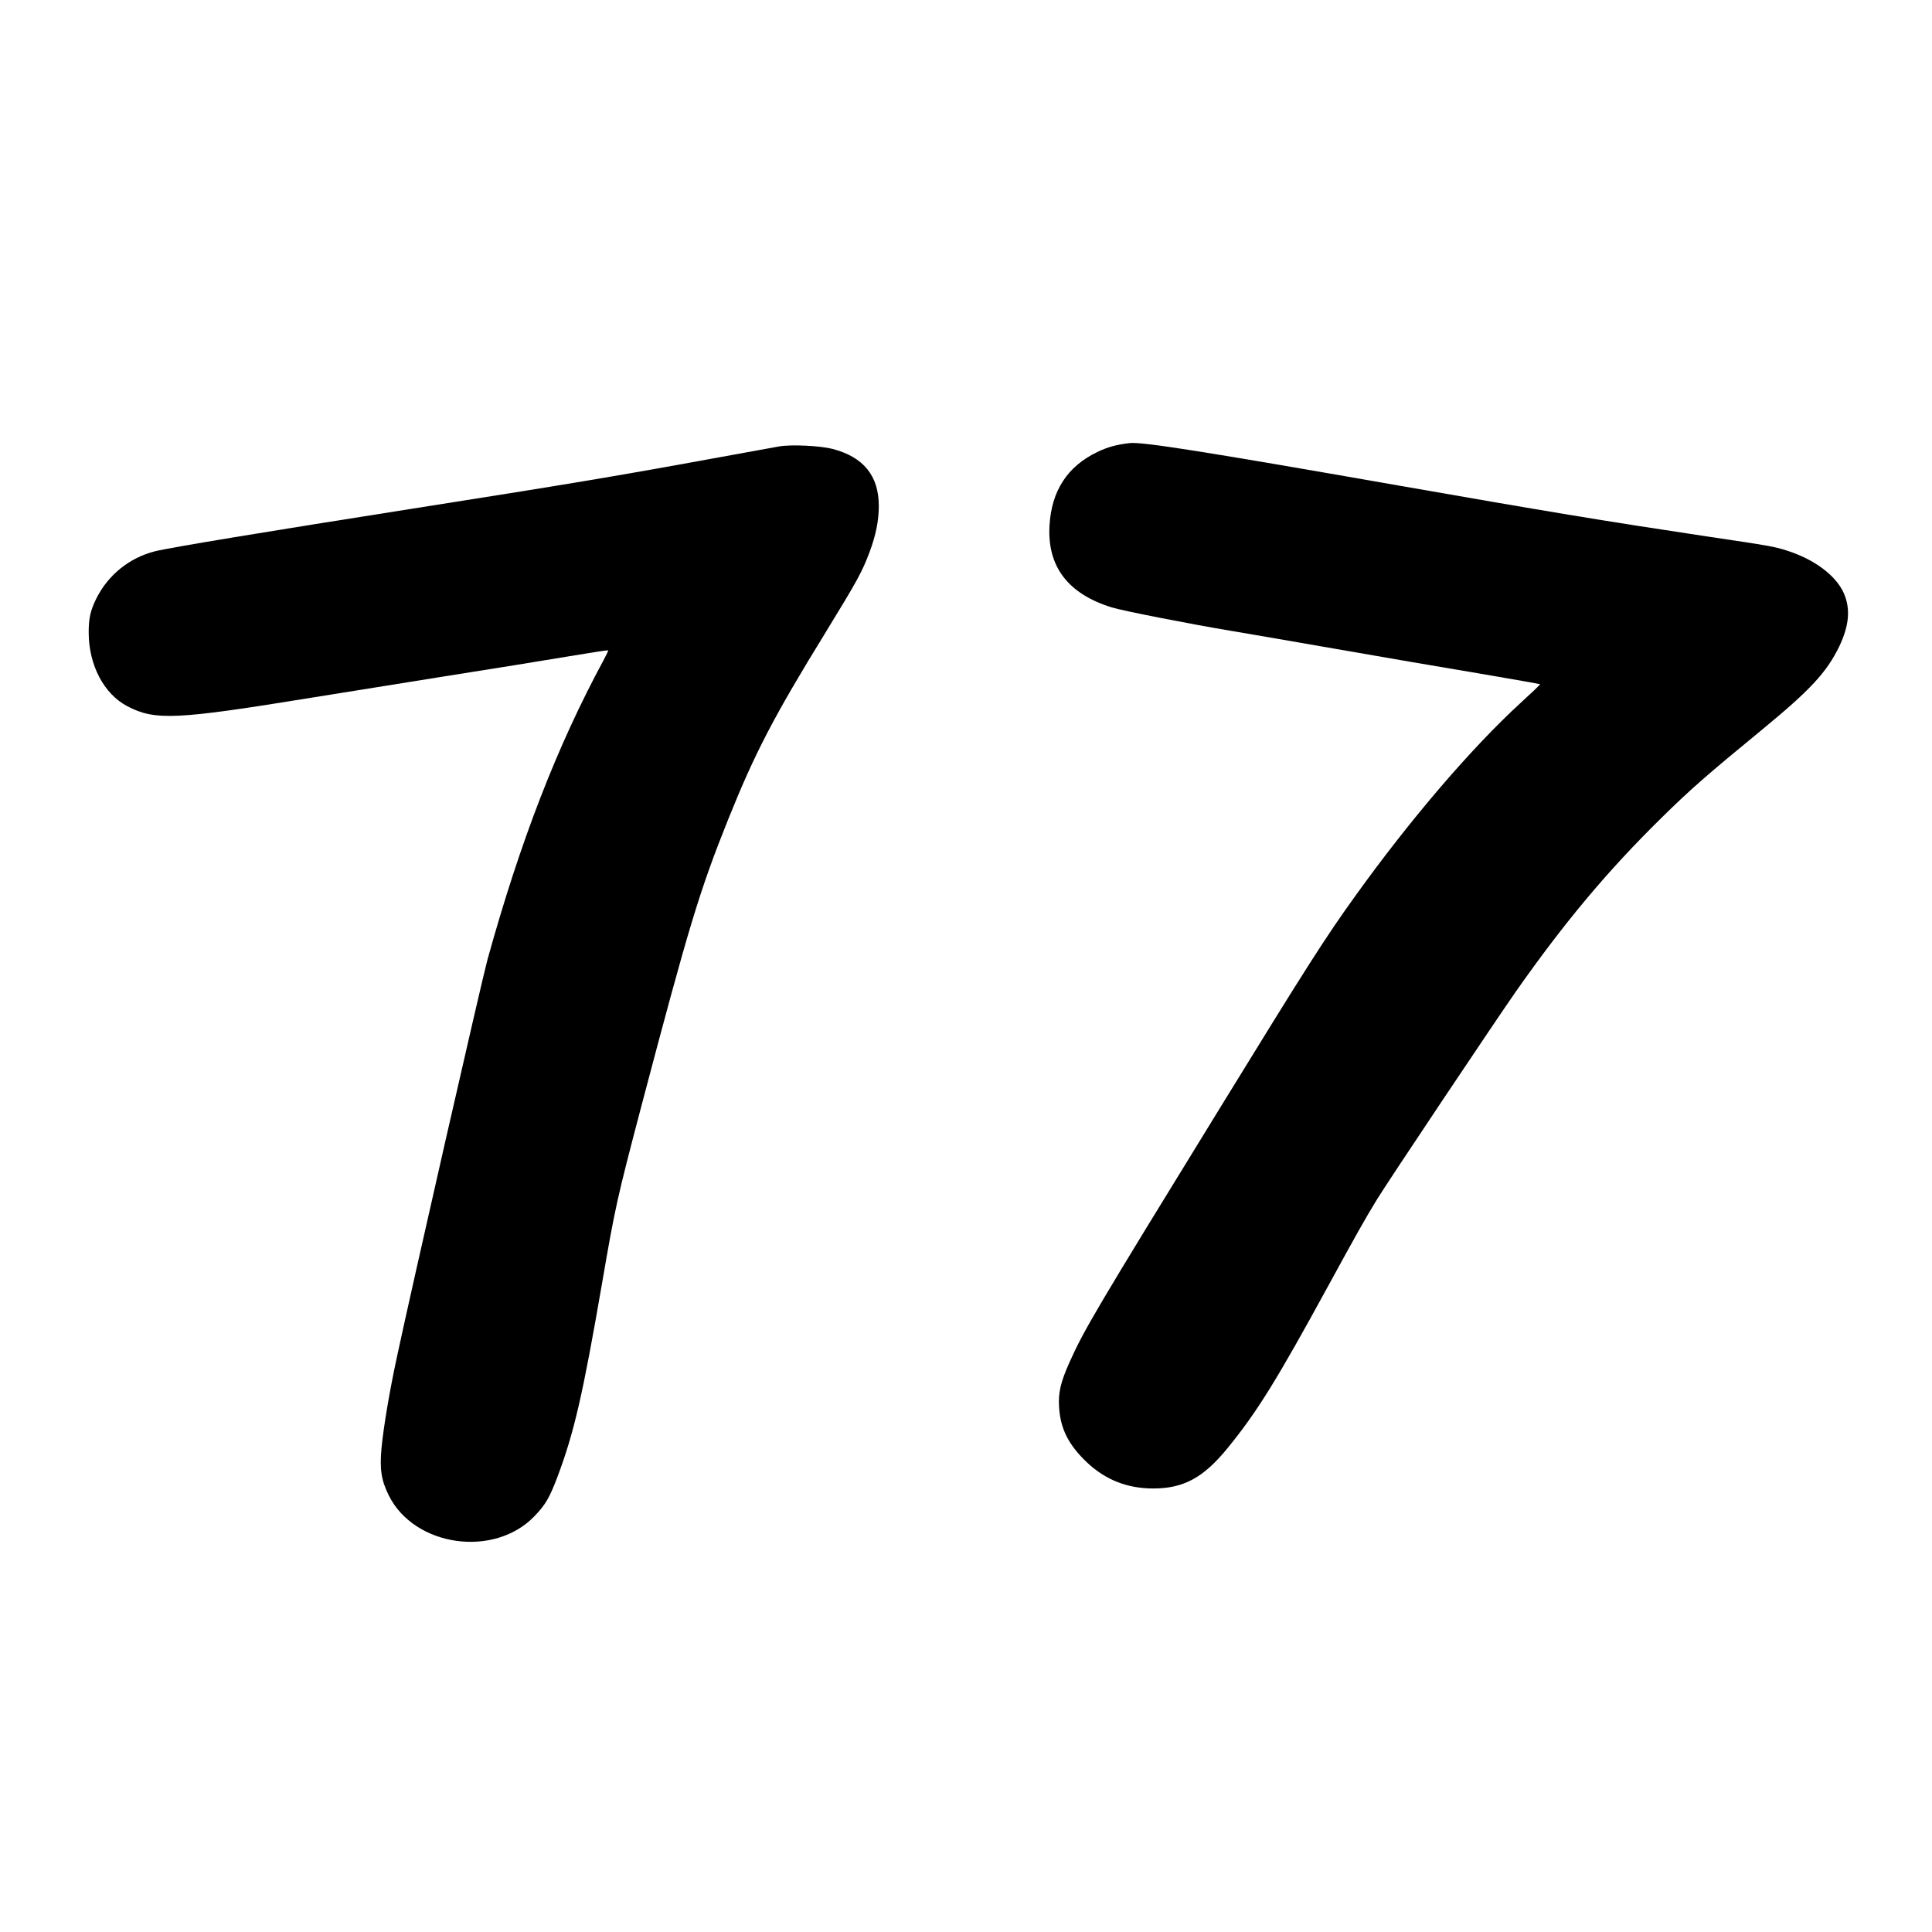 <?xml version="1.0" standalone="no"?>
<!DOCTYPE svg PUBLIC "-//W3C//DTD SVG 20010904//EN"
 "http://www.w3.org/TR/2001/REC-SVG-20010904/DTD/svg10.dtd">
<svg version="1.0" xmlns="http://www.w3.org/2000/svg"
 width="1407pt" height="1407pt" viewBox="0 0 1407 1407"
 preserveAspectRatio="xMidYMid meet">
<g transform="translate(0,1407) scale(0.1,-0.1)"
fill="#000000" stroke="none">
<path d="M8225 10843 c-94 -11 -159 -29 -232 -64 -220 -105 -336 -284 -350
-539 -16 -296 134 -494 452 -593 79 -25 569 -121 875 -172 85 -14 427 -73 760
-131 333 -58 802 -139 1044 -179 241 -41 440 -76 442 -78 2 -2 -61 -62 -140
-134 -359 -329 -804 -848 -1206 -1408 -218 -303 -347 -505 -983 -1540 -910
-1480 -988 -1612 -1097 -1853 -66 -148 -84 -223 -77 -332 10 -157 70 -275 206
-403 134 -125 292 -187 480 -187 221 0 366 79 541 294 216 265 357 493 730
1176 202 370 275 500 358 635 76 125 864 1303 1013 1516 354 504 667 878 1060
1264 208 205 333 314 724 635 359 295 477 422 570 613 72 152 83 274 32 389
-57 126 -210 242 -407 306 -98 32 -121 36 -626 111 -698 105 -1105 172 -2214
366 -1427 250 -1865 319 -1955 308z"/>
<path d="M5675 10819 c-33 -6 -253 -46 -490 -89 -682 -125 -1059 -188 -2185
-365 -1061 -167 -1766 -283 -1872 -310 -186 -47 -342 -173 -427 -345 -42 -84
-56 -146 -55 -250 1 -234 111 -444 281 -533 203 -106 352 -99 1348 63 165 27
586 94 935 150 349 55 766 122 925 149 160 27 292 47 294 45 2 -2 -13 -34 -33
-71 -339 -627 -606 -1316 -846 -2182 -43 -158 -547 -2367 -661 -2901 -53 -247
-95 -498 -110 -650 -15 -160 -3 -239 53 -352 187 -373 767 -455 1060 -150 80
83 108 131 165 279 124 329 187 602 328 1420 95 552 109 615 286 1288 345
1307 423 1566 631 2085 197 490 333 751 714 1370 229 374 263 436 317 580 46
124 67 229 67 335 0 220 -111 357 -338 416 -91 23 -298 33 -387 18z"/>
</g>
</svg>
